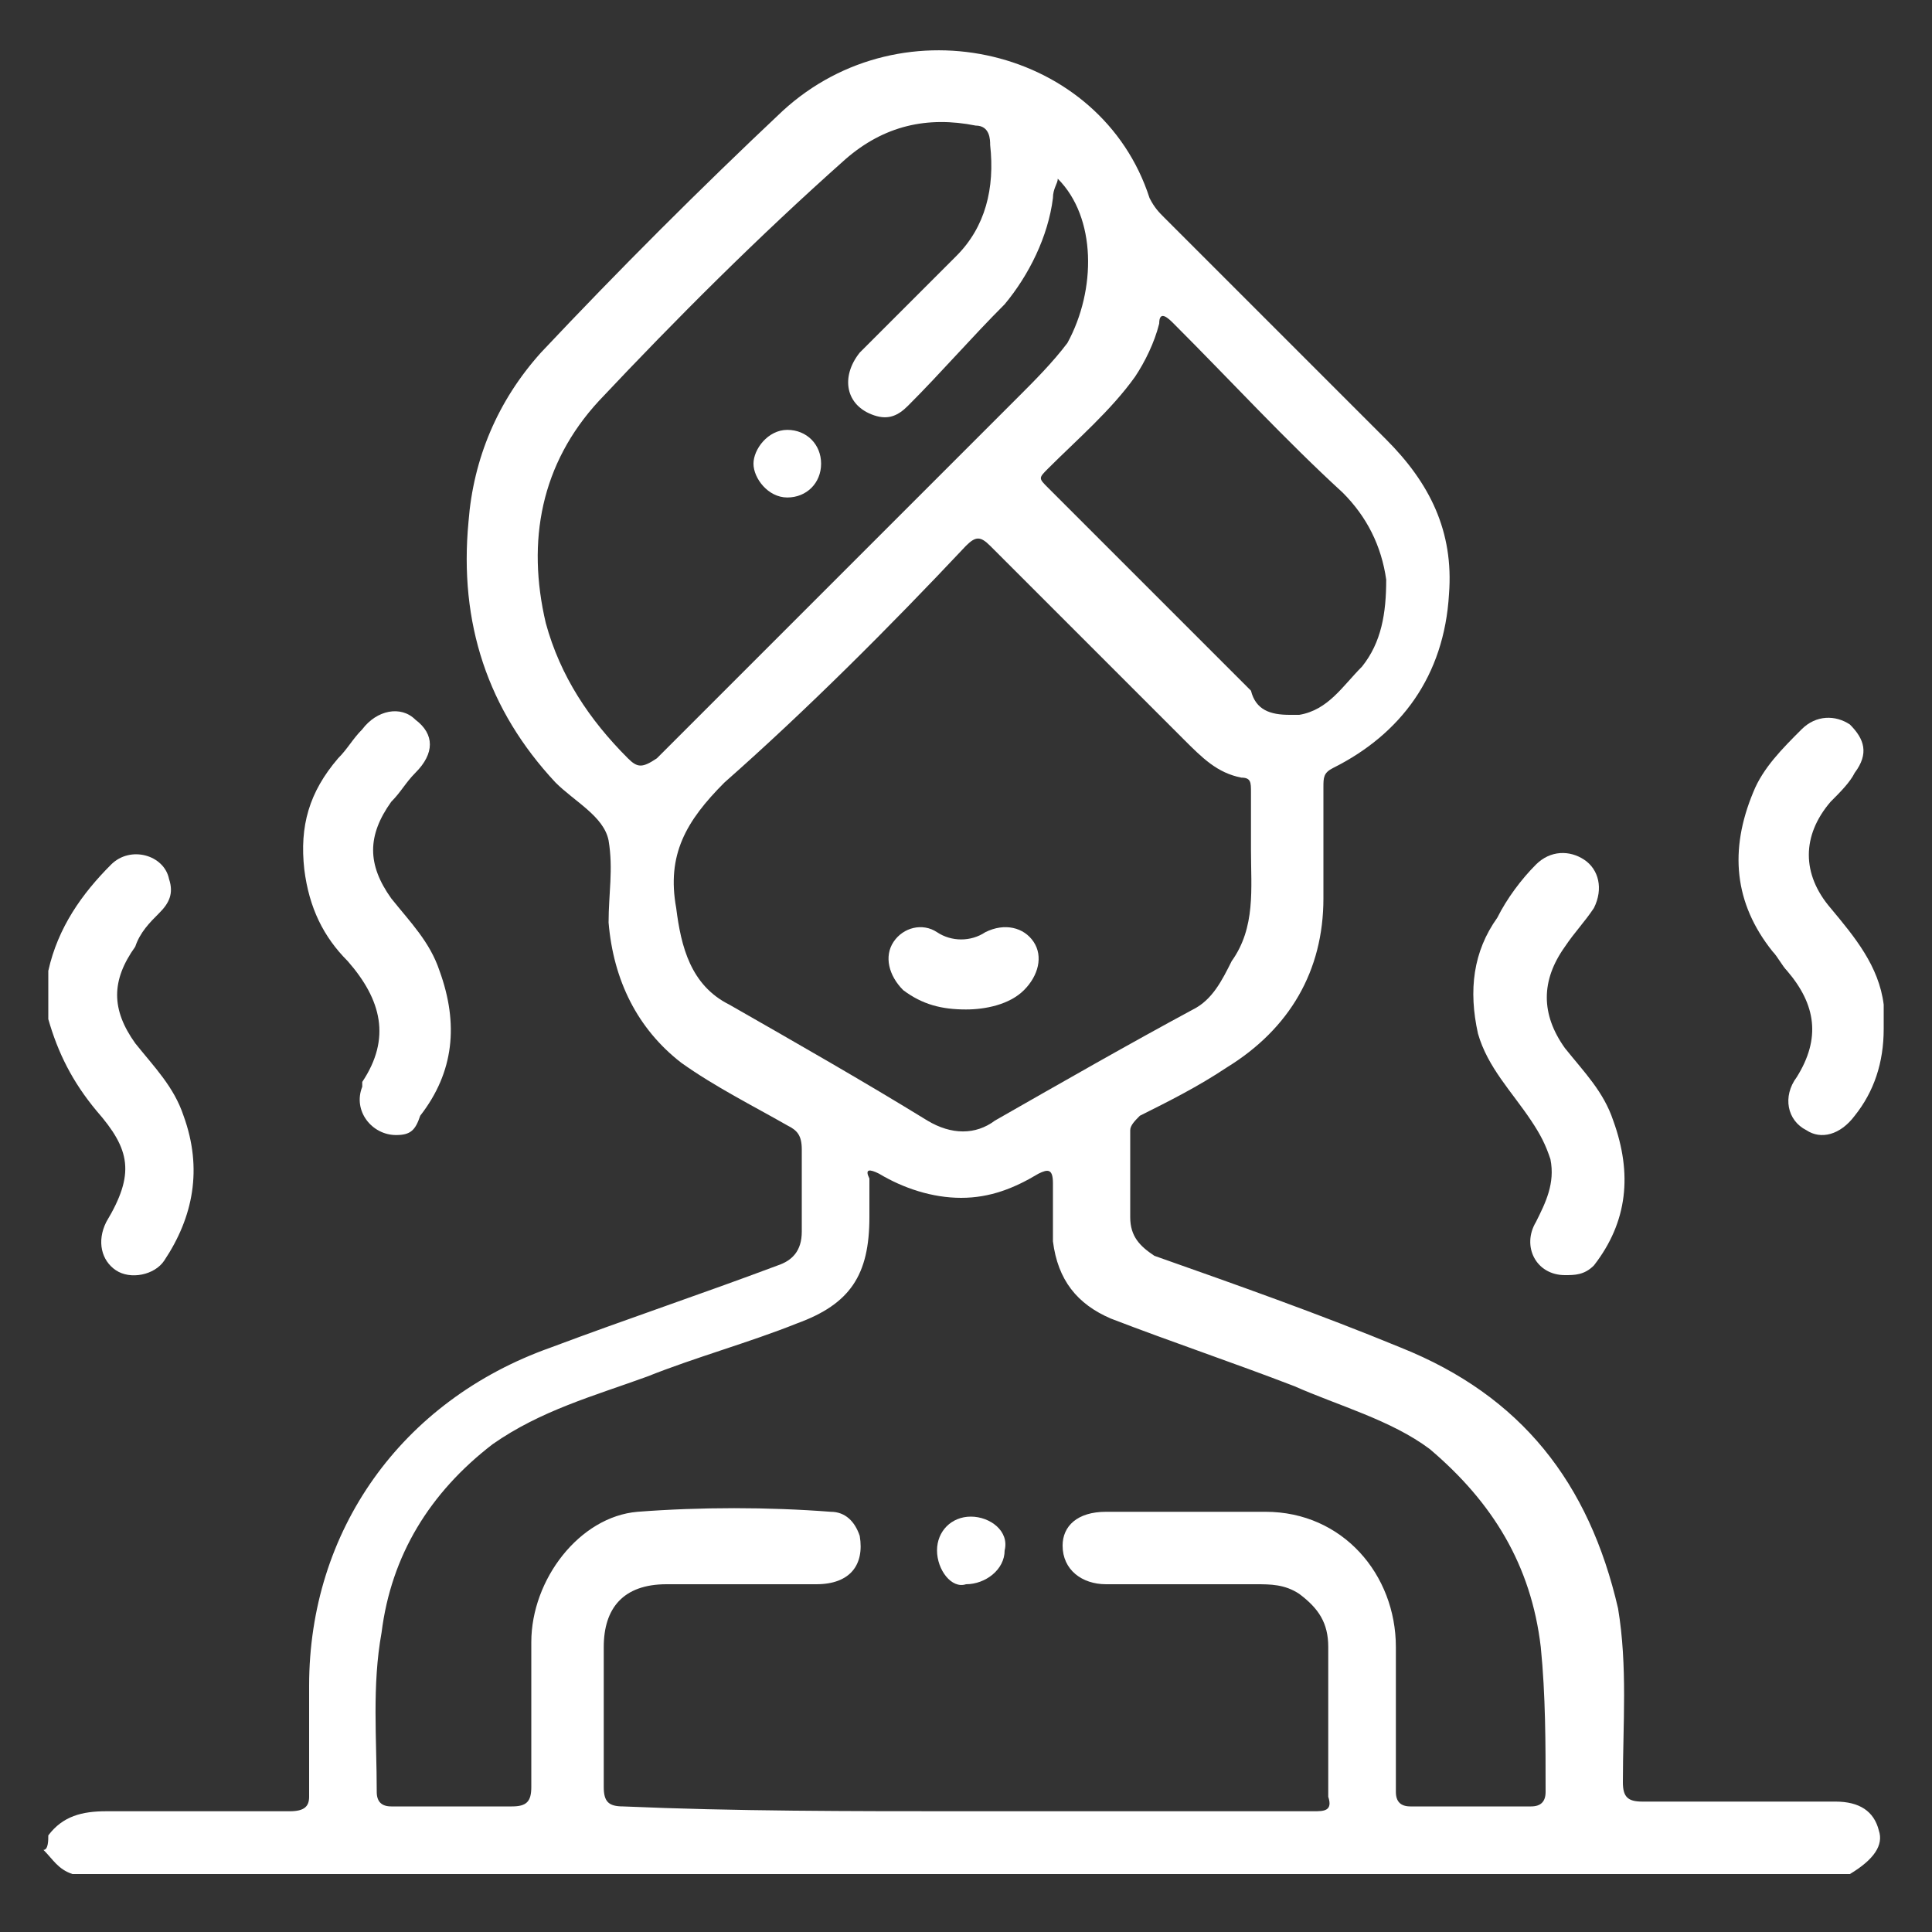 <?xml version="1.0" encoding="utf-8"?>
<!-- Generator: Adobe Illustrator 27.6.1, SVG Export Plug-In . SVG Version: 6.00 Build 0)  -->
<svg version="1.1" id="Layer_1" xmlns="http://www.w3.org/2000/svg" xmlns:xlink="http://www.w3.org/1999/xlink" x="0px" y="0px"
	 width="40px" height="40px" viewBox="0 0 40 40" style="enable-background:new 0 0 40 40;" xml:space="preserve">
<rect x="0" y="0" width="40" height="40" fill="#333333" stroke="none"/>
<style type="text/css">
	.st0{fill:#FFFFFF;}
</style>
<g>
	<path class="st0" d="M1,38c0.3-0.4,0.7-0.5,1.2-0.5c1.3,0,2.5,0,3.8,0c0.3,0,0.4-0.1,0.4-0.3c0-0.8,0-1.5,0-2.3c0-3.2,1.9-5.9,5-7
		c1.6-0.6,3.1-1.1,4.7-1.7c0.3-0.1,0.5-0.3,0.5-0.7c0-0.6,0-1.1,0-1.7c0-0.3-0.1-0.4-0.3-0.5c-0.7-0.4-1.5-0.8-2.2-1.3
		c-0.9-0.7-1.4-1.7-1.5-2.9c0-0.6,0.1-1.1,0-1.7c-0.1-0.5-0.7-0.8-1.1-1.2c-1.4-1.5-2-3.3-1.8-5.4c0.1-1.3,0.6-2.5,1.5-3.5
		c1.6-1.7,3.3-3.4,5-5C18.7,0,22.8,1,23.8,4.1c0.1,0.2,0.2,0.3,0.3,0.4c1.5,1.5,3.1,3.1,4.6,4.6c0.9,0.9,1.4,1.9,1.3,3.2
		c-0.1,1.7-1,2.9-2.4,3.6c-0.2,0.1-0.2,0.2-0.2,0.4c0,0.8,0,1.6,0,2.3c0,1.5-0.7,2.7-2,3.5c-0.6,0.4-1.2,0.7-1.8,1
		c-0.1,0.1-0.2,0.2-0.2,0.3c0,0.6,0,1.2,0,1.8c0,0.4,0.2,0.6,0.5,0.8c1.7,0.6,3.4,1.2,5.1,1.9c2.5,1,3.9,2.8,4.5,5.4
		c0.2,1.2,0.1,2.4,0.1,3.6c0,0.3,0.1,0.4,0.4,0.4c1.3,0,2.6,0,4,0c0.5,0,0.8,0.2,0.9,0.6c0.1,0.3-0.1,0.6-0.6,0.9
		c-12.3,0-24.5,0-36.8,0c-0.3-0.1-0.4-0.3-0.6-0.5C1,38.3,1,38.1,1,38z M20,37.5C20,37.5,20,37.5,20,37.5c2.4,0,4.8,0,7.2,0
		c0.2,0,0.4,0,0.3-0.3c0-1,0-2.1,0-3.1c0-0.5-0.2-0.8-0.6-1.1c-0.3-0.2-0.6-0.2-0.9-0.2c-1,0-2.1,0-3.1,0c-0.5,0-0.9-0.3-0.9-0.8
		c0-0.4,0.3-0.7,0.9-0.7c1.1,0,2.2,0,3.3,0c1.6,0,2.7,1.3,2.7,2.8c0,1,0,2,0,3c0,0.2,0.1,0.3,0.3,0.3c0.8,0,1.7,0,2.5,0
		c0.2,0,0.3-0.1,0.3-0.3c0-1,0-2-0.1-3c-0.2-1.7-1-3-2.3-4.1c-0.8-0.6-1.9-0.9-2.8-1.3c-1.3-0.5-2.5-0.9-3.8-1.4
		c-0.7-0.3-1.1-0.8-1.2-1.6c0-0.4,0-0.8,0-1.2c0-0.3-0.1-0.3-0.3-0.2c-0.5,0.3-1,0.5-1.6,0.5c-0.6,0-1.2-0.2-1.7-0.5
		c-0.2-0.1-0.3-0.1-0.2,0.1c0,0.3,0,0.5,0,0.8c0,1.2-0.4,1.8-1.5,2.2c-1,0.4-2.1,0.7-3.1,1.1c-1.1,0.4-2.2,0.7-3.2,1.4
		c-1.3,1-2.1,2.3-2.3,3.9c-0.2,1.1-0.1,2.2-0.1,3.3c0,0.2,0.1,0.3,0.3,0.3c0.8,0,1.7,0,2.5,0c0.3,0,0.4-0.1,0.4-0.4c0-1,0-2,0-3
		c0-1.3,1-2.6,2.2-2.7c1.3-0.1,2.7-0.1,4,0c0.3,0,0.5,0.2,0.6,0.5c0.1,0.6-0.2,1-0.9,1c-1,0-2.1,0-3.1,0c-0.9,0-1.3,0.5-1.3,1.3
		c0,1,0,2,0,2.9c0,0.3,0.1,0.4,0.4,0.4C15.2,37.5,17.6,37.5,20,37.5z M25.9,17.6c0-0.4,0-0.8,0-1.2c0-0.2,0-0.3-0.2-0.3
		c-0.5-0.1-0.8-0.4-1.2-0.8c-1.3-1.3-2.7-2.7-4-4c-0.2-0.2-0.3-0.2-0.5,0c-1.6,1.7-3.3,3.4-5,4.9c-0.8,0.8-1.2,1.5-1,2.6
		c0.1,0.8,0.3,1.6,1.1,2c1.4,0.8,2.8,1.6,4.1,2.4c0.5,0.3,1,0.3,1.4,0c1.4-0.8,2.8-1.6,4.1-2.3c0.4-0.2,0.6-0.6,0.8-1
		C26,19.2,25.9,18.4,25.9,17.6z M21.9,3.7c0,0.1-0.1,0.2-0.1,0.4c-0.1,0.8-0.5,1.6-1,2.2c-0.7,0.7-1.3,1.4-2,2.1
		c-0.2,0.2-0.4,0.3-0.7,0.2c-0.6-0.2-0.7-0.8-0.3-1.3c0.7-0.7,1.3-1.3,2-2c0.6-0.6,0.8-1.4,0.7-2.3c0-0.1,0-0.4-0.3-0.4
		c-1-0.2-1.9,0-2.7,0.7c-1.8,1.6-3.5,3.3-5.1,5c-1.2,1.3-1.5,2.9-1.1,4.6c0.3,1.1,0.9,2,1.7,2.8c0.2,0.2,0.3,0.2,0.6,0
		c2.5-2.5,5-5,7.5-7.5c0.3-0.3,0.7-0.7,1-1.1C22.7,6,22.7,4.5,21.9,3.7z M26.7,14.8c0,0,0.1,0,0.2,0c0.6-0.1,0.9-0.6,1.3-1
		c0.4-0.5,0.5-1.1,0.5-1.8c-0.1-0.7-0.4-1.3-0.9-1.8c-1.2-1.1-2.3-2.3-3.5-3.5c-0.1-0.1-0.3-0.3-0.3,0c-0.1,0.4-0.3,0.8-0.5,1.1
		c-0.5,0.7-1.2,1.3-1.8,1.9c-0.2,0.2-0.2,0.2,0,0.4c1.4,1.4,2.8,2.8,4.2,4.2C26,14.7,26.3,14.8,26.7,14.8z"/>
	<path class="st0" d="M1,20.1c0.2-0.9,0.7-1.6,1.3-2.2c0.4-0.4,1.1-0.2,1.2,0.3c0.1,0.3,0,0.5-0.2,0.7c-0.2,0.2-0.4,0.4-0.5,0.7
		c-0.5,0.7-0.5,1.3,0,2c0.4,0.5,0.8,0.9,1,1.5c0.4,1.1,0.2,2.1-0.4,3c-0.2,0.3-0.7,0.4-1,0.2c-0.3-0.2-0.4-0.6-0.2-1
		c0.6-1,0.5-1.5-0.2-2.3c-0.5-0.6-0.8-1.2-1-1.9C1,20.8,1,20.5,1,20.1z"/>
	<path class="st0" d="M8.2,23.5c-0.5,0-0.9-0.5-0.7-1c0,0,0,0,0-0.1c0.6-0.9,0.4-1.7-0.3-2.5c-0.5-0.5-0.8-1.1-0.9-1.9
		c-0.1-0.9,0.1-1.6,0.7-2.3c0.2-0.2,0.3-0.4,0.5-0.6c0.3-0.4,0.8-0.5,1.1-0.2c0.4,0.3,0.4,0.7,0,1.1c-0.2,0.2-0.3,0.4-0.5,0.6
		c-0.5,0.7-0.5,1.3,0,2c0.4,0.5,0.8,0.9,1,1.5c0.4,1.1,0.3,2.1-0.4,3C8.6,23.4,8.5,23.5,8.2,23.5z"/>
	<path class="st0" d="M32.4,26.4c-0.6,0-0.9-0.6-0.6-1.1c0.2-0.4,0.4-0.8,0.3-1.3c-0.1-0.3-0.2-0.5-0.4-0.8
		c-0.4-0.6-0.9-1.1-1.1-1.8c-0.2-0.9-0.1-1.7,0.4-2.4c0.2-0.4,0.5-0.8,0.8-1.1c0.3-0.3,0.7-0.3,1-0.1c0.3,0.2,0.4,0.6,0.2,1
		c-0.2,0.3-0.4,0.5-0.6,0.8c-0.5,0.7-0.5,1.4,0,2.1c0.4,0.5,0.8,0.9,1,1.5c0.4,1.1,0.3,2.1-0.4,3C32.8,26.4,32.6,26.4,32.4,26.4z"/>
	<path class="st0" d="M39,21.3c0,0.7-0.2,1.3-0.6,1.8c-0.3,0.4-0.7,0.5-1,0.3c-0.4-0.2-0.5-0.7-0.2-1.1c0.5-0.8,0.4-1.5-0.2-2.2
		c-0.1-0.1-0.2-0.3-0.3-0.4c-0.8-1-0.9-2.1-0.4-3.3c0.2-0.5,0.6-0.9,1-1.3c0.3-0.3,0.7-0.3,1-0.1c0.3,0.3,0.4,0.6,0.1,1
		c-0.1,0.2-0.3,0.4-0.5,0.6c-0.6,0.7-0.6,1.5,0,2.2c0.5,0.6,1,1.2,1.1,2C39,21,39,21.2,39,21.3z"/>
	<path class="st0" d="M19.4,32.1c0-0.4,0.3-0.7,0.7-0.7c0.4,0,0.8,0.3,0.7,0.7c0,0.4-0.4,0.7-0.8,0.7C19.7,32.9,19.4,32.5,19.4,32.1
		z"/>
	<path class="st0" d="M20,20.9c-0.5,0-0.9-0.1-1.3-0.4c-0.3-0.3-0.4-0.7-0.2-1c0.2-0.3,0.6-0.4,0.9-0.2c0.3,0.2,0.7,0.2,1,0
		c0.4-0.2,0.8-0.1,1,0.2c0.2,0.3,0.1,0.7-0.2,1C20.9,20.8,20.4,20.9,20,20.9z"/>
	<path class="st0" d="M16.3,8.9c0.4,0,0.7,0.3,0.7,0.7c0,0.4-0.3,0.7-0.7,0.7c-0.4,0-0.7-0.4-0.7-0.7C15.6,9.3,15.9,8.9,16.3,8.9z"
		/>
</g>
</svg>

